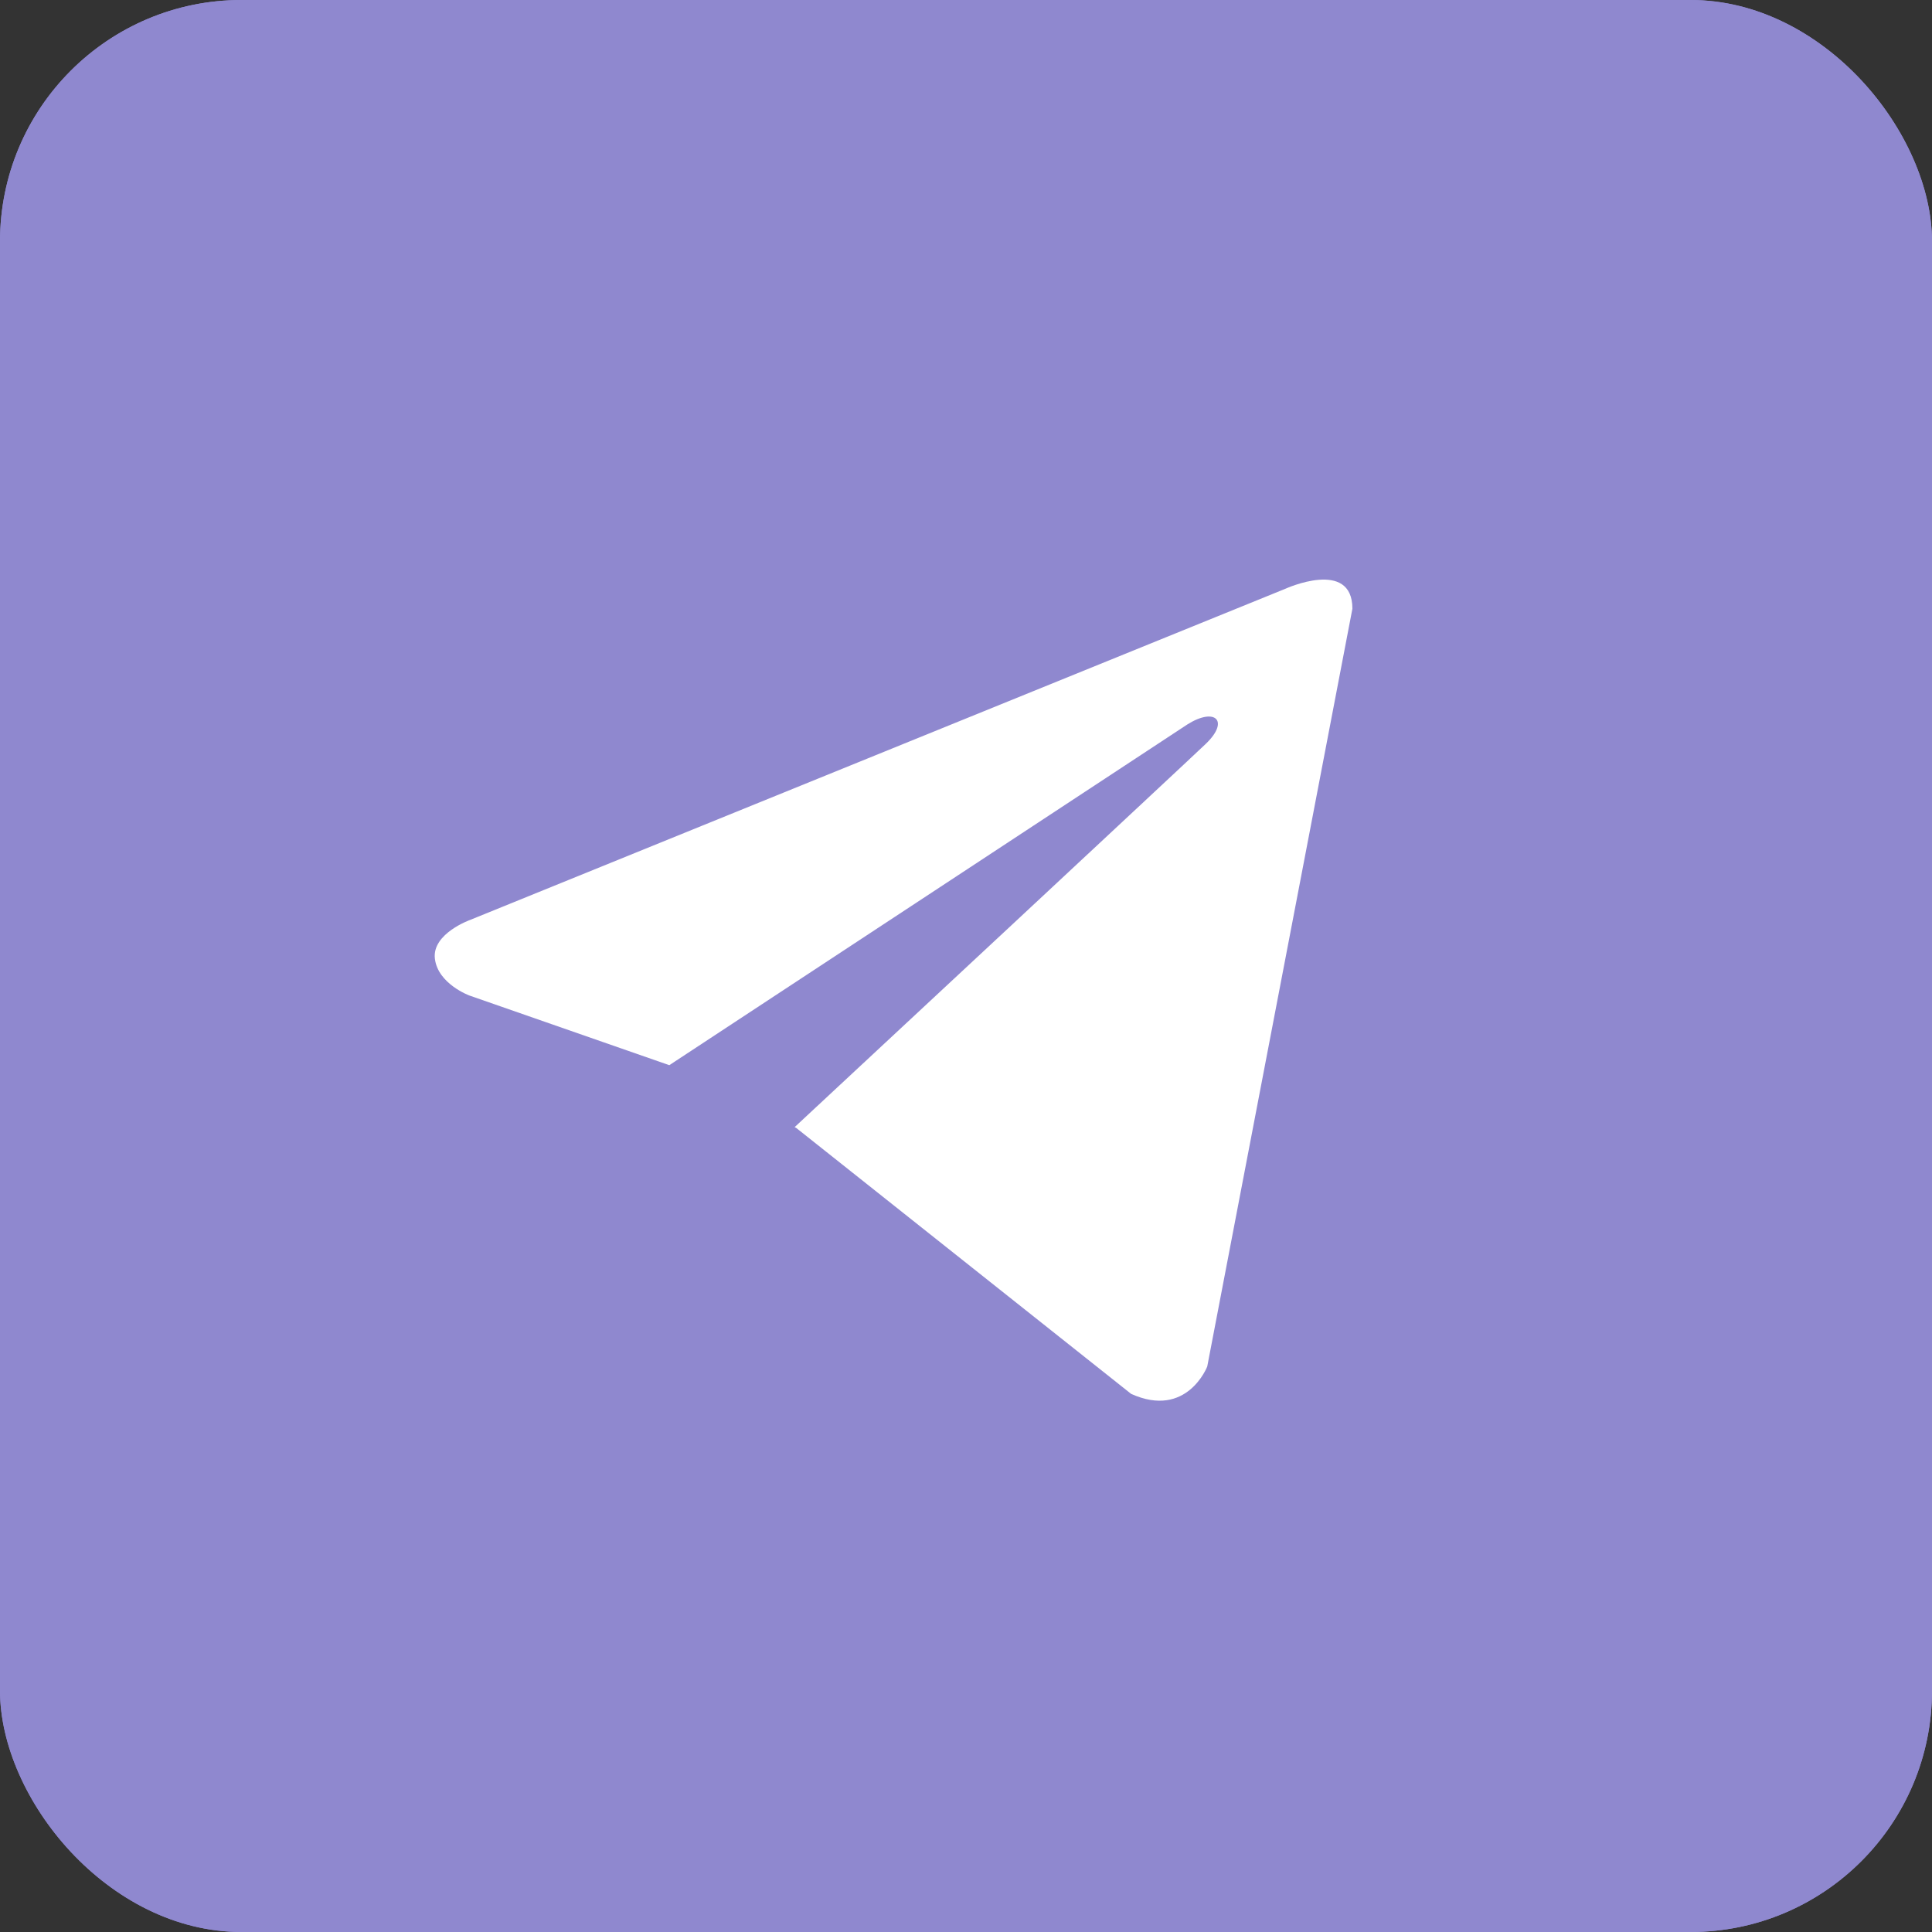 <?xml version="1.0" encoding="UTF-8"?> <svg xmlns="http://www.w3.org/2000/svg" width="30" height="30" viewBox="0 0 30 30" fill="none"><rect x="0" y="0" width="30" height="30" fill="#333333" stroke="none"/><g clip-path="url(#clip0_698_5872)"><rect width="30" height="30" rx="3.75" fill="#8F88CF"></rect><g clip-path="url(#clip1_698_5872)"><rect width="30" height="30" fill="#8F88CF"></rect><path d="M21 9.452L18.746 21.219C18.746 21.219 18.431 22.035 17.564 21.644L12.363 17.514L12.339 17.502C13.042 16.849 18.489 11.777 18.727 11.547C19.096 11.191 18.867 10.979 18.439 11.248L10.393 16.54L7.288 15.458C7.288 15.458 6.8 15.278 6.753 14.887C6.705 14.495 7.304 14.283 7.304 14.283L19.96 9.142C19.96 9.142 21 8.668 21 9.452V9.452Z" fill="white"></path></g></g><defs><clipPath id="clip0_698_5872"><rect width="30" height="30" rx="3.75" fill="white"></rect></clipPath><clipPath id="clip1_698_5872"><rect width="30" height="30" fill="white"></rect></clipPath></defs></svg> 